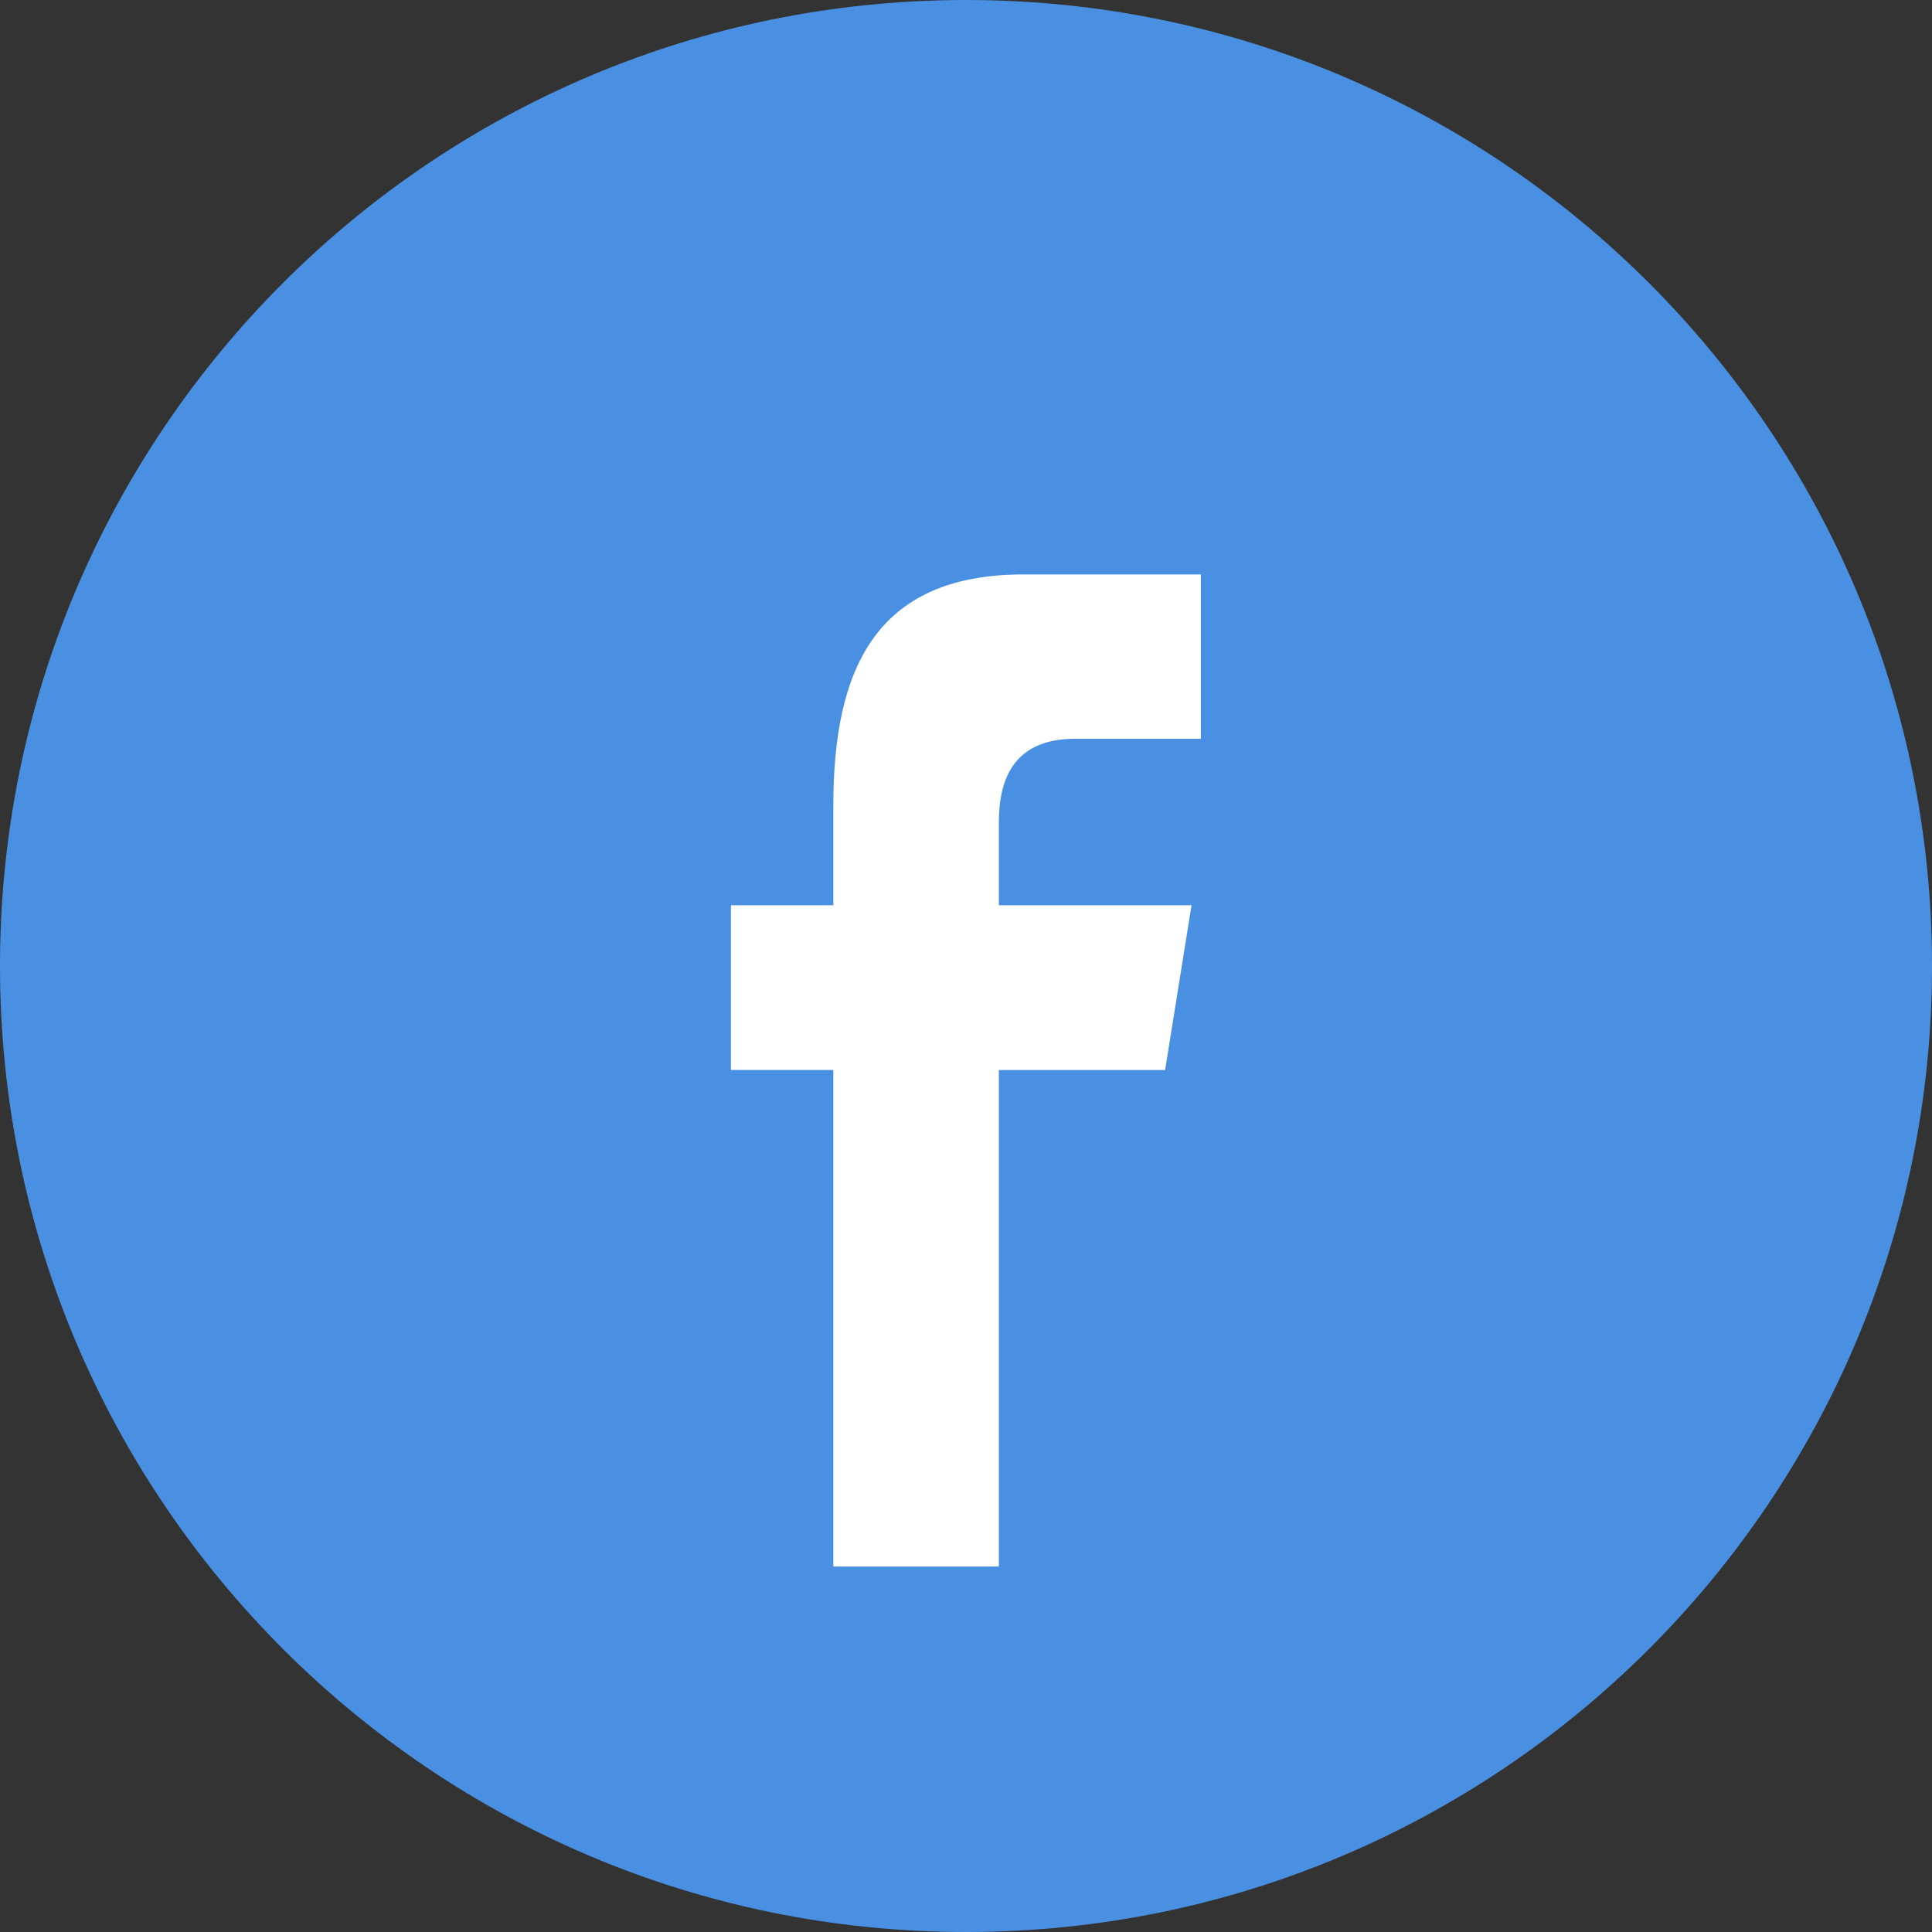 <svg xmlns="http://www.w3.org/2000/svg" xmlns:xlink="http://www.w3.org/1999/xlink" width="30" height="30" viewBox="0 0 30 30"><rect x="0" y="0" width="30" height="30" fill="#333333" stroke="none"/><defs><path id="7ipza" d="M553 2482c0-8.283-6.719-15-15-15-8.283 0-15 6.717-15 15 0 8.281 6.717 15 15 15 8.281 0 15-6.719 15-15"/><path id="7ipzb" d="M538.51 2491.325v-7.71h2.582l.41-2.558h-2.992v-1.281c0-.67.222-1.305 1.192-1.305h1.945v-2.551h-2.757c-2.319 0-2.95 1.508-2.95 3.59v1.547h-1.59v2.557h1.59v7.711z"/></defs><g><g transform="translate(-523 -2467)"><use fill="#4a90e2" xlink:href="#7ipza"/></g><g transform="translate(-523 -2467)"><use fill="#fff" xlink:href="#7ipzb"/></g></g></svg>